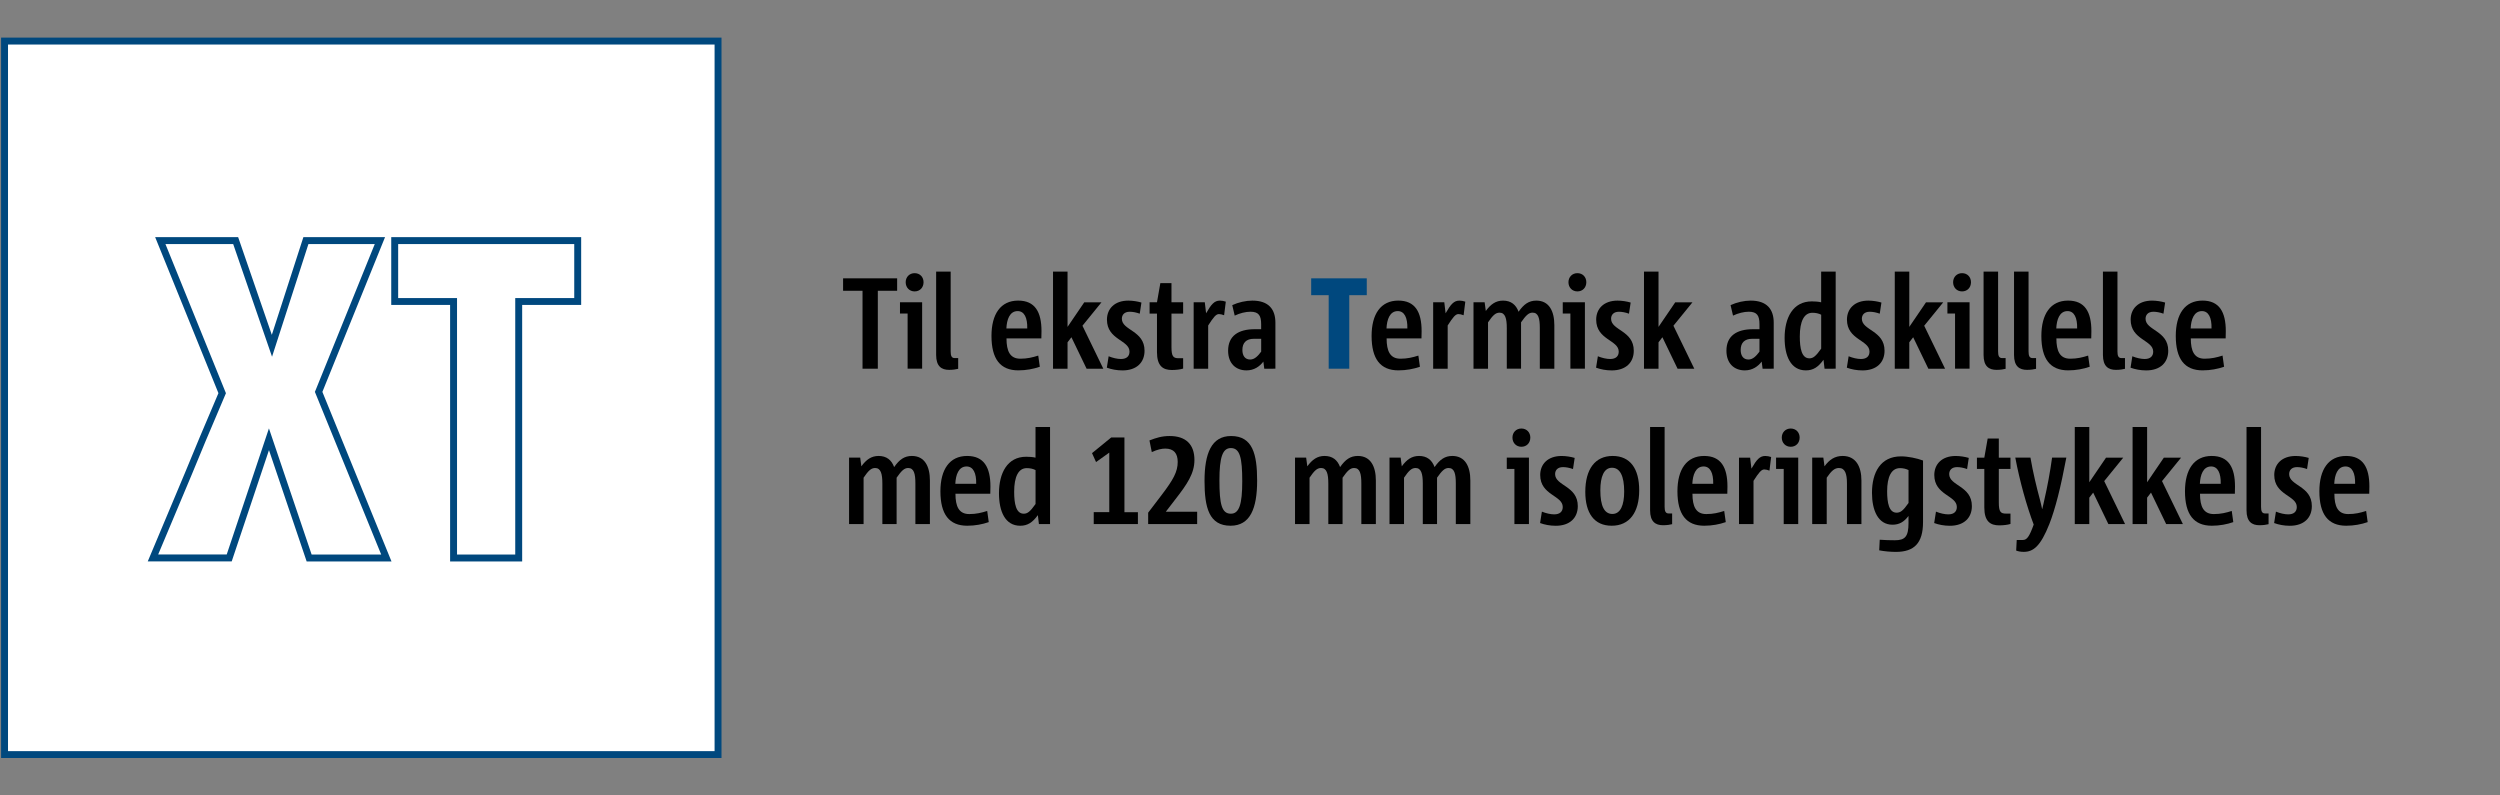 <?xml version="1.0" encoding="UTF-8"?>
<svg xmlns="http://www.w3.org/2000/svg" xmlns:xlink="http://www.w3.org/1999/xlink" version="1.1" x="0px" y="0px" viewBox="0 0 1100 350" style="enable-background:new 0 0 1100 350;" xml:space="preserve">
<rect x="0" y="0" width="1100" height="350" fill="#808080" stroke="none"/>
<style type="text/css">
	.st0{fill:none;stroke:#00487E;stroke-width:2.835;stroke-miterlimit:10;}
	.st1{fill:#FFFFFF;}
	.st2{fill:none;stroke:#00487E;stroke-width:3.05;stroke-miterlimit:10;}
	.st3{fill:#00487E;}
</style>
<g id="Grafik">
	<rect x="2" y="18.07" class="st1" width="313.94" height="313.94"></rect>
	<path class="st2" d="M136.02,245.51h33.97l-29.79-73.08l0.08-0.19l26.88-66.38H134.6l-14.95,46.29l-15.96-46.29H70.53l27.23,67.14   l-0.08,0.19l-8.51,20.05l-6.25,15.09l-15.62,37.17h33.55l17.49-52.23L136.02,245.51z M199.58,245.51h28.65V132.66h25.96v-26.79   h-80.52v26.79h25.9V245.51z M2,332.01h313.94V18.07H2V332.01z"></path>
</g>
<g id="Text">
	<g>
		<path d="M379.51,162.23v-34.29h-8.55v-5.47h23.78v5.47h-8.5v34.29H379.51z"></path>
		<path d="M399.35,162.23v-24.27h-3.36v-4.96h9.75v29.22H399.35z M398.5,124.18c0-2.28,1.65-3.99,3.93-3.99    c2.34,0,3.93,1.71,3.93,3.99c0,2.33-1.6,4.04-3.93,4.04C400.15,128.22,398.5,126.51,398.5,124.18z"></path>
		<path d="M421.59,162.28c-0.91,0.23-2.28,0.46-3.99,0.46c-3.31,0-5.7-1.54-5.7-6.55v-36.68h6.39v35.09c0,1.94,0.4,2.96,1.77,2.96    h1.54V162.28z"></path>
		<path d="M457.52,161.37c-2.79,0.97-5.99,1.59-9.47,1.59c-7.93,0-11.8-5.01-11.8-15.15c0-9.63,4.05-15.55,11.75-15.55    c7.41,0,10.26,5.01,10.26,13.44c0,0.68-0.06,2.11-0.06,3.19h-15.34c0,5.64,1.54,8.94,6.1,8.94c3.02,0,5.36-0.57,7.87-1.37    L457.52,161.37z M451.99,144.51c0.11-4.73-1.31-7.63-4.22-7.63c-3.54,0-4.79,3.76-4.96,7.63H451.99z"></path>
		<path d="M478.1,162.23l-6.67-13.84l-1.71,2.22v11.62h-6.39v-42.72h6.39v24.32l7.36-10.82h7.58l-8.38,10.31l9.18,18.91H478.1z"></path>
		<path d="M487.8,156.76c1.82,0.74,3.82,1.2,5.42,1.2c2.51,0,3.76-1.25,3.76-3.25c0-5.13-9.92-5.13-9.92-14.07    c0-4.79,3.36-8.37,9.41-8.37c1.88,0,4.05,0.34,5.76,0.85l-0.74,4.9c-1.54-0.57-3.14-0.85-4.39-0.85c-2.45,0-3.48,1.42-3.48,3.08    c0,5.18,9.98,5.13,9.98,14.07c0,5.18-3.48,8.66-9.69,8.66c-2.51,0-4.9-0.46-6.9-1.2L487.8,156.76z"></path>
		<path d="M520.59,162.17c-1.2,0.4-3.19,0.63-4.96,0.63c-3.88,0-6.56-1.71-6.56-7.86v-16.97h-3.25v-4.96h3.25l1.48-8.43h4.9v8.43    h5.13v4.96h-5.13v14.75c0,4.16,0.8,4.9,3.19,4.9h1.94V162.17z"></path>
		<path d="M525.21,162.23v-29.22h4.9l0.57,4.84c2.28-3.99,3.65-5.58,6.1-5.58c0.85,0,1.71,0.17,2.57,0.46l-0.74,5.98    c-0.91-0.34-1.65-0.51-2.28-0.51c-1.31,0-2.4,1.37-4.73,5.01v19.03H525.21z"></path>
		<path d="M556.28,162.23l-0.4-3.13c-1.6,2.11-4.05,3.87-7.41,3.87c-4.73,0-8.1-3.08-8.1-8.66c0-6.55,4.56-9.46,11.69-9.46h2.85    v-2.17c0-3.76-1.03-5.52-4.68-5.52c-2.17,0-4.68,0.63-6.96,1.71l-1.08-4.61c2.68-1.25,5.99-1.99,8.84-1.99    c7.18,0,10.15,3.82,10.15,9.74v20.22H556.28z M554.92,149.07h-3.25c-3.31,0-5.02,1.77-5.02,4.9c0,2.51,1.14,4.22,3.42,4.22    c1.94,0,3.42-1.54,4.85-3.47V149.07z"></path>
		<path class="st3" d="M584.62,162.23v-32.35h-7.7v-7.41h24.46v7.41h-7.7v32.35H584.62z"></path>
		<path d="M624.77,161.37c-2.79,0.97-5.99,1.59-9.47,1.59c-7.93,0-11.8-5.01-11.8-15.15c0-9.63,4.05-15.55,11.75-15.55    c7.41,0,10.26,5.01,10.26,13.44c0,0.68-0.06,2.11-0.06,3.19h-15.34c0,5.64,1.54,8.94,6.1,8.94c3.02,0,5.36-0.57,7.87-1.37    L624.77,161.37z M619.24,144.51c0.11-4.73-1.31-7.63-4.22-7.63c-3.54,0-4.79,3.76-4.96,7.63H619.24z"></path>
		<path d="M630.59,162.23v-29.22h4.9l0.57,4.84c2.28-3.99,3.65-5.58,6.1-5.58c0.85,0,1.71,0.17,2.57,0.46l-0.74,5.98    c-0.91-0.34-1.65-0.51-2.28-0.51c-1.31,0-2.4,1.37-4.73,5.01v19.03H630.59z"></path>
		<path d="M677.52,162.23v-17.89c0-4.27-0.63-6.78-3.19-6.78c-1.71,0-2.96,1.25-5.07,4.27v20.39h-6.27V144.4    c0-4.27-0.68-6.83-3.19-6.83c-1.77,0-3.02,1.25-5.07,4.27v20.39h-6.39v-29.22h4.9l0.51,3.82c2.17-2.96,4.39-4.56,7.58-4.56    c3.48,0,5.7,1.77,6.84,4.9c2.34-3.36,4.56-4.9,7.81-4.9c5.65,0,7.93,4.67,7.93,10.82v19.14H677.52z"></path>
		<path d="M690.97,162.23v-24.27h-3.36v-4.96h9.75v29.22H690.97z M690.12,124.18c0-2.28,1.65-3.99,3.93-3.99    c2.34,0,3.93,1.71,3.93,3.99c0,2.33-1.6,4.04-3.93,4.04C691.77,128.22,690.12,126.51,690.12,124.18z"></path>
		<path d="M703.06,156.76c1.82,0.74,3.82,1.2,5.42,1.2c2.51,0,3.76-1.25,3.76-3.25c0-5.13-9.92-5.13-9.92-14.07    c0-4.79,3.36-8.37,9.41-8.37c1.88,0,4.05,0.34,5.76,0.85l-0.74,4.9c-1.54-0.57-3.14-0.85-4.39-0.85c-2.45,0-3.48,1.42-3.48,3.08    c0,5.18,9.98,5.13,9.98,14.07c0,5.18-3.48,8.66-9.69,8.66c-2.51,0-4.9-0.46-6.9-1.2L703.06,156.76z"></path>
		<path d="M738.13,162.23l-6.67-13.84l-1.71,2.22v11.62h-6.39v-42.72h6.39v24.32l7.36-10.82h7.58l-8.38,10.31l9.18,18.91H738.13z"></path>
		<path d="M775.54,162.23l-0.4-3.13c-1.6,2.11-4.05,3.87-7.41,3.87c-4.73,0-8.1-3.08-8.1-8.66c0-6.55,4.56-9.46,11.69-9.46h2.85    v-2.17c0-3.76-1.03-5.52-4.68-5.52c-2.17,0-4.68,0.63-6.96,1.71l-1.08-4.61c2.68-1.25,5.99-1.99,8.84-1.99    c7.18,0,10.15,3.82,10.15,9.74v20.22H775.54z M774.17,149.07h-3.25c-3.31,0-5.02,1.77-5.02,4.9c0,2.51,1.14,4.22,3.42,4.22    c1.94,0,3.42-1.54,4.85-3.47V149.07z"></path>
		<path d="M802.8,162.23l-0.46-3.93c-2.34,3.25-4.56,4.67-7.76,4.67c-6.67,0-9.35-6.38-9.35-14.3c0-8.83,3.65-16.06,11.97-16.06    c1.43,0,2.91,0.11,4.11,0.4v-13.5h6.39v42.72H802.8z M801.32,138.47c-1.14-0.57-2.4-0.85-3.88-0.85c-3.65,0-5.53,3.76-5.53,10.42    c0,5.18,0.8,9.63,4.22,9.63c1.6,0,2.79-0.85,5.19-4.27V138.47z"></path>
		<path d="M813.4,156.76c1.82,0.74,3.82,1.2,5.42,1.2c2.51,0,3.76-1.25,3.76-3.25c0-5.13-9.92-5.13-9.92-14.07    c0-4.79,3.36-8.37,9.41-8.37c1.88,0,4.05,0.34,5.76,0.85l-0.74,4.9c-1.54-0.57-3.14-0.85-4.39-0.85c-2.45,0-3.48,1.42-3.48,3.08    c0,5.18,9.98,5.13,9.98,14.07c0,5.18-3.48,8.66-9.69,8.66c-2.51,0-4.9-0.46-6.9-1.2L813.4,156.76z"></path>
		<path d="M848.47,162.23l-6.67-13.84l-1.71,2.22v11.62h-6.39v-42.72h6.39v24.32l7.36-10.82h7.58l-8.38,10.31l9.18,18.91H848.47z"></path>
		<path d="M860.22,162.23v-24.27h-3.36v-4.96h9.75v29.22H860.22z M859.37,124.18c0-2.28,1.65-3.99,3.93-3.99    c2.34,0,3.93,1.71,3.93,3.99c0,2.33-1.6,4.04-3.93,4.04C861.02,128.22,859.37,126.51,859.37,124.18z"></path>
		<path d="M882.46,162.28c-0.91,0.23-2.28,0.46-3.99,0.46c-3.31,0-5.7-1.54-5.7-6.55v-36.68h6.39v35.09c0,1.94,0.4,2.96,1.77,2.96    h1.54V162.28z"></path>
		<path d="M895.86,162.28c-0.91,0.23-2.28,0.46-3.99,0.46c-3.31,0-5.7-1.54-5.7-6.55v-36.68h6.39v35.09c0,1.94,0.4,2.96,1.77,2.96    h1.54V162.28z"></path>
		<path d="M919.47,161.37c-2.79,0.97-5.99,1.59-9.47,1.59c-7.93,0-11.8-5.01-11.8-15.15c0-9.63,4.05-15.55,11.75-15.55    c7.41,0,10.26,5.01,10.26,13.44c0,0.68-0.06,2.11-0.06,3.19h-15.34c0,5.64,1.54,8.94,6.1,8.94c3.02,0,5.36-0.57,7.87-1.37    L919.47,161.37z M913.94,144.51c0.11-4.73-1.31-7.63-4.22-7.63c-3.54,0-4.79,3.76-4.96,7.63H913.94z"></path>
		<path d="M934.98,162.28c-0.91,0.23-2.28,0.46-3.99,0.46c-3.31,0-5.7-1.54-5.7-6.55v-36.68h6.39v35.09c0,1.94,0.4,2.96,1.77,2.96    h1.54V162.28z"></path>
		<path d="M938.23,156.76c1.82,0.74,3.82,1.2,5.42,1.2c2.51,0,3.76-1.25,3.76-3.25c0-5.13-9.92-5.13-9.92-14.07    c0-4.79,3.36-8.37,9.41-8.37c1.88,0,4.05,0.34,5.76,0.85l-0.74,4.9c-1.54-0.57-3.14-0.85-4.39-0.85c-2.45,0-3.48,1.42-3.48,3.08    c0,5.18,9.98,5.13,9.98,14.07c0,5.18-3.48,8.66-9.69,8.66c-2.51,0-4.9-0.46-6.9-1.2L938.23,156.76z"></path>
		<path d="M978.6,161.37c-2.79,0.97-5.99,1.59-9.46,1.59c-7.93,0-11.8-5.01-11.8-15.15c0-9.63,4.05-15.55,11.75-15.55    c7.41,0,10.26,5.01,10.26,13.44c0,0.68-0.06,2.11-0.06,3.19h-15.34c0,5.64,1.54,8.94,6.1,8.94c3.02,0,5.36-0.57,7.87-1.37    L978.6,161.37z M973.07,144.51c0.11-4.73-1.31-7.63-4.22-7.63c-3.54,0-4.79,3.76-4.96,7.63H973.07z"></path>
		<path d="M402.77,230.59V212.7c0-4.27-0.63-6.78-3.19-6.78c-1.71,0-2.96,1.25-5.07,4.27v20.39h-6.27v-17.83    c0-4.27-0.68-6.83-3.19-6.83c-1.77,0-3.02,1.25-5.07,4.27v20.39h-6.39v-29.22h4.9l0.51,3.82c2.17-2.96,4.39-4.56,7.58-4.56    c3.48,0,5.7,1.77,6.84,4.9c2.34-3.36,4.56-4.9,7.81-4.9c5.65,0,7.93,4.67,7.93,10.82v19.14H402.77z"></path>
		<path d="M435.05,229.73c-2.79,0.97-5.99,1.59-9.47,1.59c-7.93,0-11.8-5.01-11.8-15.15c0-9.63,4.05-15.55,11.75-15.55    c7.41,0,10.26,5.01,10.26,13.44c0,0.68-0.06,2.11-0.06,3.19H420.4c0,5.64,1.54,8.94,6.1,8.94c3.02,0,5.36-0.57,7.87-1.37    L435.05,229.73z M429.52,212.87c0.11-4.73-1.31-7.63-4.22-7.63c-3.54,0-4.79,3.76-4.96,7.63H429.52z"></path>
		<path d="M457.12,230.59l-0.46-3.93c-2.34,3.25-4.56,4.67-7.76,4.67c-6.67,0-9.35-6.38-9.35-14.3c0-8.83,3.65-16.06,11.97-16.06    c1.43,0,2.91,0.11,4.11,0.4v-13.5h6.39v42.72H457.12z M455.64,206.83c-1.14-0.57-2.4-0.85-3.88-0.85c-3.65,0-5.53,3.76-5.53,10.42    c0,5.18,0.8,9.63,4.22,9.63c1.6,0,2.79-0.85,5.19-4.27V206.83z"></path>
		<path d="M481.24,230.59v-5.24h6.84v-26.2l-5.82,4.16l-1.77-3.93l8.44-6.89h5.82v32.87h5.93v5.24H481.24z"></path>
		<path d="M505.19,230.59v-5.01l5.99-7.86c5.07-6.67,7.01-10.14,7.01-14.47c0-3.76-1.71-5.87-5.47-5.87c-1.54,0-3.48,0.4-5.93,1.54    l-1.03-5.13c2.91-1.14,5.47-1.94,8.9-1.94c7.13,0,10.89,3.7,10.89,10.54c0,5.92-3.19,10.65-8.44,17.37l-4.16,5.41h13.8v5.41    H505.19z"></path>
		<path d="M529.99,211.62c0-12.19,3.08-19.77,11.69-19.77c9.47,0,11.46,7.97,11.46,19.65c0,12.25-3.08,19.82-11.69,19.82    C531.99,231.33,529.99,223.35,529.99,211.62z M546.59,211.79c0-10.42-1.03-14.64-5.02-14.64c-3.65,0-5.02,4.1-5.02,14.18    c0,10.59,1.03,14.7,5.02,14.7C545.22,226.03,546.59,221.99,546.59,211.79z"></path>
		<path d="M598.99,230.59V212.7c0-4.27-0.63-6.78-3.19-6.78c-1.71,0-2.96,1.25-5.07,4.27v20.39h-6.27v-17.83    c0-4.27-0.68-6.83-3.19-6.83c-1.77,0-3.02,1.25-5.07,4.27v20.39h-6.39v-29.22h4.9l0.51,3.82c2.17-2.96,4.39-4.56,7.58-4.56    c3.48,0,5.7,1.77,6.84,4.9c2.34-3.36,4.56-4.9,7.81-4.9c5.65,0,7.93,4.67,7.93,10.82v19.14H598.99z"></path>
		<path d="M640.56,230.59V212.7c0-4.27-0.63-6.78-3.19-6.78c-1.71,0-2.96,1.25-5.07,4.27v20.39h-6.27v-17.83    c0-4.27-0.68-6.83-3.19-6.83c-1.77,0-3.02,1.25-5.07,4.27v20.39h-6.39v-29.22h4.9l0.51,3.82c2.17-2.96,4.39-4.56,7.58-4.56    c3.48,0,5.7,1.77,6.84,4.9c2.34-3.36,4.56-4.9,7.81-4.9c5.65,0,7.93,4.67,7.93,10.82v19.14H640.56z"></path>
		<path d="M666.34,230.59v-24.27h-3.36v-4.96h9.75v29.22H666.34z M665.48,192.54c0-2.28,1.65-3.99,3.93-3.99    c2.34,0,3.93,1.71,3.93,3.99c0,2.33-1.6,4.04-3.93,4.04C667.14,196.58,665.48,194.87,665.48,192.54z"></path>
		<path d="M678.43,225.12c1.82,0.74,3.82,1.2,5.42,1.2c2.51,0,3.76-1.25,3.76-3.25c0-5.13-9.92-5.13-9.92-14.07    c0-4.79,3.36-8.37,9.41-8.37c1.88,0,4.05,0.34,5.76,0.85l-0.74,4.9c-1.54-0.57-3.14-0.85-4.39-0.85c-2.45,0-3.48,1.42-3.48,3.08    c0,5.18,9.98,5.13,9.98,14.07c0,5.18-3.48,8.66-9.69,8.66c-2.51,0-4.9-0.46-6.9-1.2L678.43,225.12z"></path>
		<path d="M697.53,216.4c0-9.91,4.28-15.78,12.03-15.78c7.76,0,11.69,5.64,11.69,15.09c0,9.74-4.28,15.61-12.09,15.61    C701.46,231.33,697.53,225.8,697.53,216.4z M714.64,216.29c0-6.84-1.82-10.48-5.36-10.48c-3.59,0-5.13,4.04-5.13,9.91    c0,6.84,1.71,10.42,5.3,10.42S714.64,222.21,714.64,216.29z"></path>
		<path d="M735.73,230.64c-0.91,0.23-2.28,0.46-3.99,0.46c-3.31,0-5.7-1.54-5.7-6.55v-36.68h6.39v35.09c0,1.94,0.4,2.96,1.77,2.96    h1.54V230.64z"></path>
		<path d="M759.34,229.73c-2.79,0.97-5.99,1.59-9.47,1.59c-7.93,0-11.8-5.01-11.8-15.15c0-9.63,4.05-15.55,11.75-15.55    c7.41,0,10.26,5.01,10.26,13.44c0,0.68-0.06,2.11-0.06,3.19h-15.34c0,5.64,1.54,8.94,6.1,8.94c3.02,0,5.36-0.57,7.87-1.37    L759.34,229.73z M753.81,212.87c0.11-4.73-1.31-7.63-4.22-7.63c-3.54,0-4.79,3.76-4.96,7.63H753.81z"></path>
		<path d="M765.16,230.59v-29.22h4.9l0.57,4.84c2.28-3.99,3.65-5.58,6.1-5.58c0.85,0,1.71,0.17,2.57,0.46l-0.74,5.98    c-0.91-0.34-1.65-0.51-2.28-0.51c-1.31,0-2.4,1.37-4.73,5.01v19.03H765.16z"></path>
		<path d="M784.83,230.59v-24.27h-3.36v-4.96h9.75v29.22H784.83z M783.98,192.54c0-2.28,1.65-3.99,3.93-3.99    c2.34,0,3.93,1.71,3.93,3.99c0,2.33-1.6,4.04-3.93,4.04C785.63,196.58,783.98,194.87,783.98,192.54z"></path>
		<path d="M812.66,230.59V212.7c0-4.27-0.86-6.78-3.54-6.78c-1.88,0-3.31,1.25-5.36,4.27v20.39h-6.39v-29.22h4.9l0.51,3.82    c2.17-2.96,4.56-4.56,7.98-4.56c5.82,0,8.27,4.67,8.27,10.82v19.14H812.66z"></path>
		<path d="M839.75,227c-2,2.68-4.11,3.87-7.07,3.87c-6.33,0-9.01-6.32-9.01-14.01c0-9.06,3.82-16.06,12.77-16.06    c3.08,0,6.9,0.8,9.69,1.82v27.11c0,9.29-3.93,13.1-11.92,13.1c-2.34,0-5.02-0.23-7.36-0.68l0.23-4.67    c2.17,0.17,4.5,0.23,6.67,0.23c4.45,0,5.99-1.59,5.99-7.58V227z M839.75,206.83c-1.14-0.57-2.4-0.85-3.76-0.85    c-3.76,0-5.65,3.76-5.65,10.2c0,5.01,0.8,9.4,4.16,9.4c1.65,0,2.85-0.8,5.25-4.27V206.83z"></path>
		<path d="M851.83,225.12c1.82,0.74,3.82,1.2,5.42,1.2c2.51,0,3.76-1.25,3.76-3.25c0-5.13-9.92-5.13-9.92-14.07    c0-4.79,3.36-8.37,9.41-8.37c1.88,0,4.05,0.34,5.76,0.85l-0.74,4.9c-1.54-0.57-3.14-0.85-4.39-0.85c-2.45,0-3.48,1.42-3.48,3.08    c0,5.18,9.98,5.13,9.98,14.07c0,5.18-3.48,8.66-9.69,8.66c-2.51,0-4.9-0.46-6.9-1.2L851.83,225.12z"></path>
		<path d="M884.62,230.53c-1.2,0.4-3.19,0.63-4.96,0.63c-3.88,0-6.56-1.71-6.56-7.86v-16.97h-3.25v-4.96h3.25l1.48-8.43h4.9v8.43    h5.13v4.96h-5.13v14.75c0,4.16,0.8,4.9,3.19,4.9h1.94V230.53z"></path>
		<path d="M887.36,237.59h2.68c1.77,0,2.85-1.37,4.79-6.78c-3.08-8.09-6.16-19.14-8.1-29.45h6.67c1.14,6.61,2.62,12.7,4.22,18.68    c0.34,1.2,0.63,2.68,0.91,3.93h0.06c0.29-1.25,0.68-2.73,0.91-3.99c1.37-5.92,2.57-12.42,3.42-18.63h6.27    c-2.45,13.1-4.9,22.67-7.47,29.22c-3.88,9.8-7.07,12.25-11.29,12.25c-1.25,0-2.51-0.23-3.31-0.57L887.36,237.59z"></path>
		<path d="M927.68,230.59L921,216.75l-1.71,2.22v11.62h-6.39v-42.72h6.39v24.32l7.36-10.82h7.58l-8.38,10.31l9.18,18.91H927.68z"></path>
		<path d="M953.11,230.59l-6.67-13.84l-1.71,2.22v11.62h-6.39v-42.72h6.39v24.32l7.36-10.82h7.58l-8.38,10.31l9.18,18.91H953.11z"></path>
		<path d="M982.65,229.73c-2.79,0.97-5.99,1.59-9.46,1.59c-7.93,0-11.8-5.01-11.8-15.15c0-9.63,4.05-15.55,11.75-15.55    c7.41,0,10.26,5.01,10.26,13.44c0,0.68-0.06,2.11-0.06,3.19h-15.34c0,5.64,1.54,8.94,6.1,8.94c3.02,0,5.36-0.57,7.87-1.37    L982.65,229.73z M977.12,212.87c0.11-4.73-1.31-7.63-4.22-7.63c-3.54,0-4.79,3.76-4.96,7.63H977.12z"></path>
		<path d="M998.16,230.64c-0.91,0.23-2.28,0.46-3.99,0.46c-3.31,0-5.7-1.54-5.7-6.55v-36.68h6.39v35.09c0,1.94,0.4,2.96,1.77,2.96    h1.54V230.64z"></path>
		<path d="M1001.41,225.12c1.82,0.74,3.82,1.2,5.42,1.2c2.51,0,3.76-1.25,3.76-3.25c0-5.13-9.92-5.13-9.92-14.07    c0-4.79,3.36-8.37,9.41-8.37c1.88,0,4.05,0.34,5.76,0.85l-0.74,4.9c-1.54-0.57-3.14-0.85-4.39-0.85c-2.45,0-3.48,1.42-3.48,3.08    c0,5.18,9.98,5.13,9.98,14.07c0,5.18-3.48,8.66-9.69,8.66c-2.51,0-4.9-0.46-6.9-1.2L1001.41,225.12z"></path>
		<path d="M1041.78,229.73c-2.79,0.97-5.99,1.59-9.46,1.59c-7.93,0-11.8-5.01-11.8-15.15c0-9.63,4.05-15.55,11.75-15.55    c7.41,0,10.26,5.01,10.26,13.44c0,0.68-0.06,2.11-0.06,3.19h-15.34c0,5.64,1.54,8.94,6.1,8.94c3.02,0,5.36-0.57,7.87-1.37    L1041.78,229.73z M1036.25,212.87c0.11-4.73-1.31-7.63-4.22-7.63c-3.54,0-4.79,3.76-4.96,7.63H1036.25z"></path>
	</g>
</g>
</svg>
